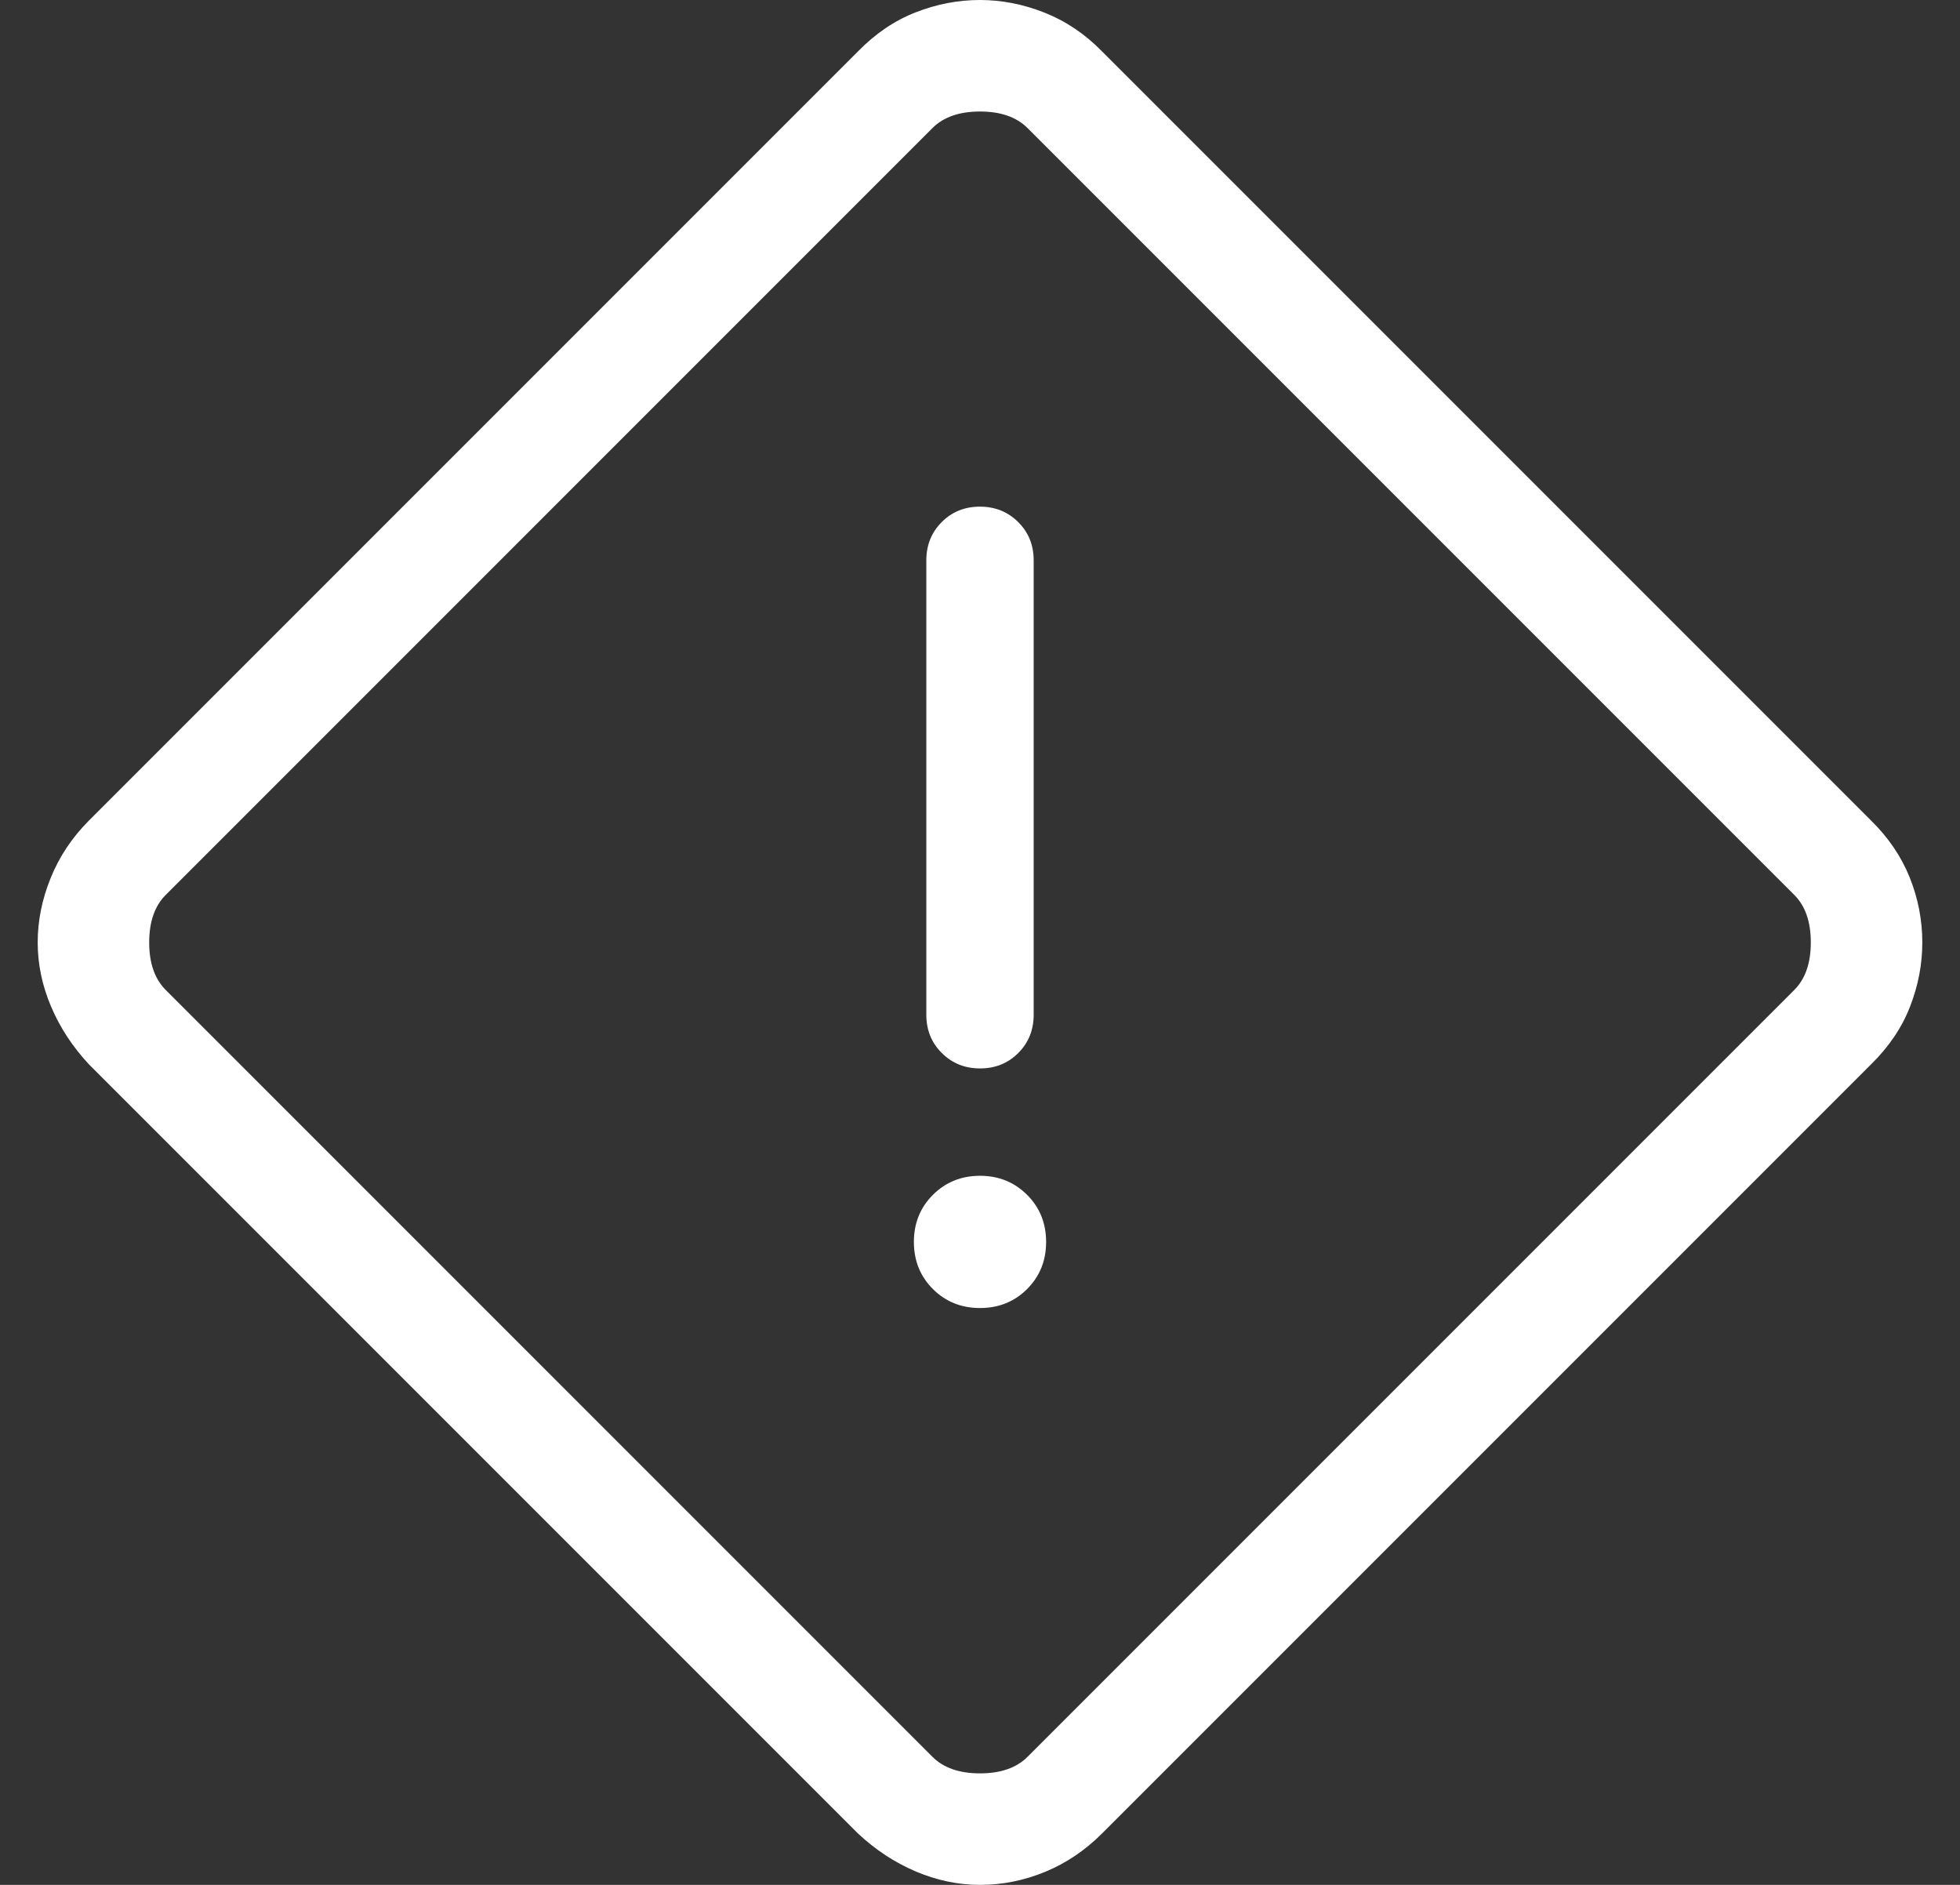 <?xml version="1.0" encoding="UTF-8"?> <svg xmlns="http://www.w3.org/2000/svg" width="26" height="25" viewBox="0 0 26 25" fill="none"><rect x="0" y="0" width="26" height="25" fill="#333333" stroke="none"/><path d="M13 25C12.711 25 12.428 24.941 12.148 24.822C11.868 24.703 11.613 24.535 11.381 24.318L1.182 14.119C0.965 13.887 0.797 13.632 0.678 13.352C0.559 13.072 0.5 12.789 0.5 12.5C0.5 12.211 0.558 11.926 0.673 11.643C0.788 11.36 0.957 11.106 1.182 10.881L11.381 0.682C11.613 0.445 11.868 0.272 12.148 0.163C12.428 0.054 12.711 0 13 0C13.289 0 13.574 0.056 13.857 0.168C14.141 0.281 14.394 0.452 14.619 0.682L24.818 10.881C25.048 11.106 25.219 11.357 25.332 11.636C25.444 11.915 25.5 12.203 25.5 12.5C25.5 12.789 25.446 13.072 25.337 13.352C25.228 13.632 25.055 13.887 24.818 14.119L14.619 24.318C14.394 24.543 14.143 24.712 13.864 24.827C13.585 24.942 13.297 25 13 25ZM13.63 23.302L23.802 13.13C23.948 12.984 24.021 12.774 24.021 12.5C24.021 12.226 23.948 12.016 23.802 11.87L13.63 1.698C13.484 1.552 13.274 1.479 13 1.479C12.726 1.479 12.516 1.552 12.37 1.698L2.198 11.87C2.052 12.016 1.979 12.226 1.979 12.5C1.979 12.774 2.052 12.984 2.198 13.13L12.37 23.302C12.516 23.448 12.726 23.521 13 23.521C13.274 23.521 13.484 23.448 13.63 23.302ZM13.001 14.171C13.203 14.171 13.372 14.103 13.508 13.966C13.644 13.83 13.712 13.661 13.712 13.459V7.432C13.712 7.23 13.644 7.061 13.507 6.925C13.37 6.788 13.201 6.72 12.999 6.72C12.797 6.72 12.628 6.788 12.492 6.925C12.356 7.061 12.288 7.23 12.288 7.432V13.459C12.288 13.661 12.356 13.83 12.493 13.966C12.63 14.103 12.799 14.171 13.001 14.171ZM13 17.349C13.248 17.349 13.457 17.265 13.625 17.097C13.793 16.929 13.877 16.721 13.877 16.472C13.877 16.224 13.793 16.016 13.625 15.848C13.457 15.68 13.248 15.595 13 15.595C12.752 15.595 12.543 15.68 12.375 15.848C12.207 16.016 12.123 16.224 12.123 16.472C12.123 16.721 12.207 16.929 12.375 17.097C12.543 17.265 12.752 17.349 13 17.349Z" fill="white"></path></svg> 